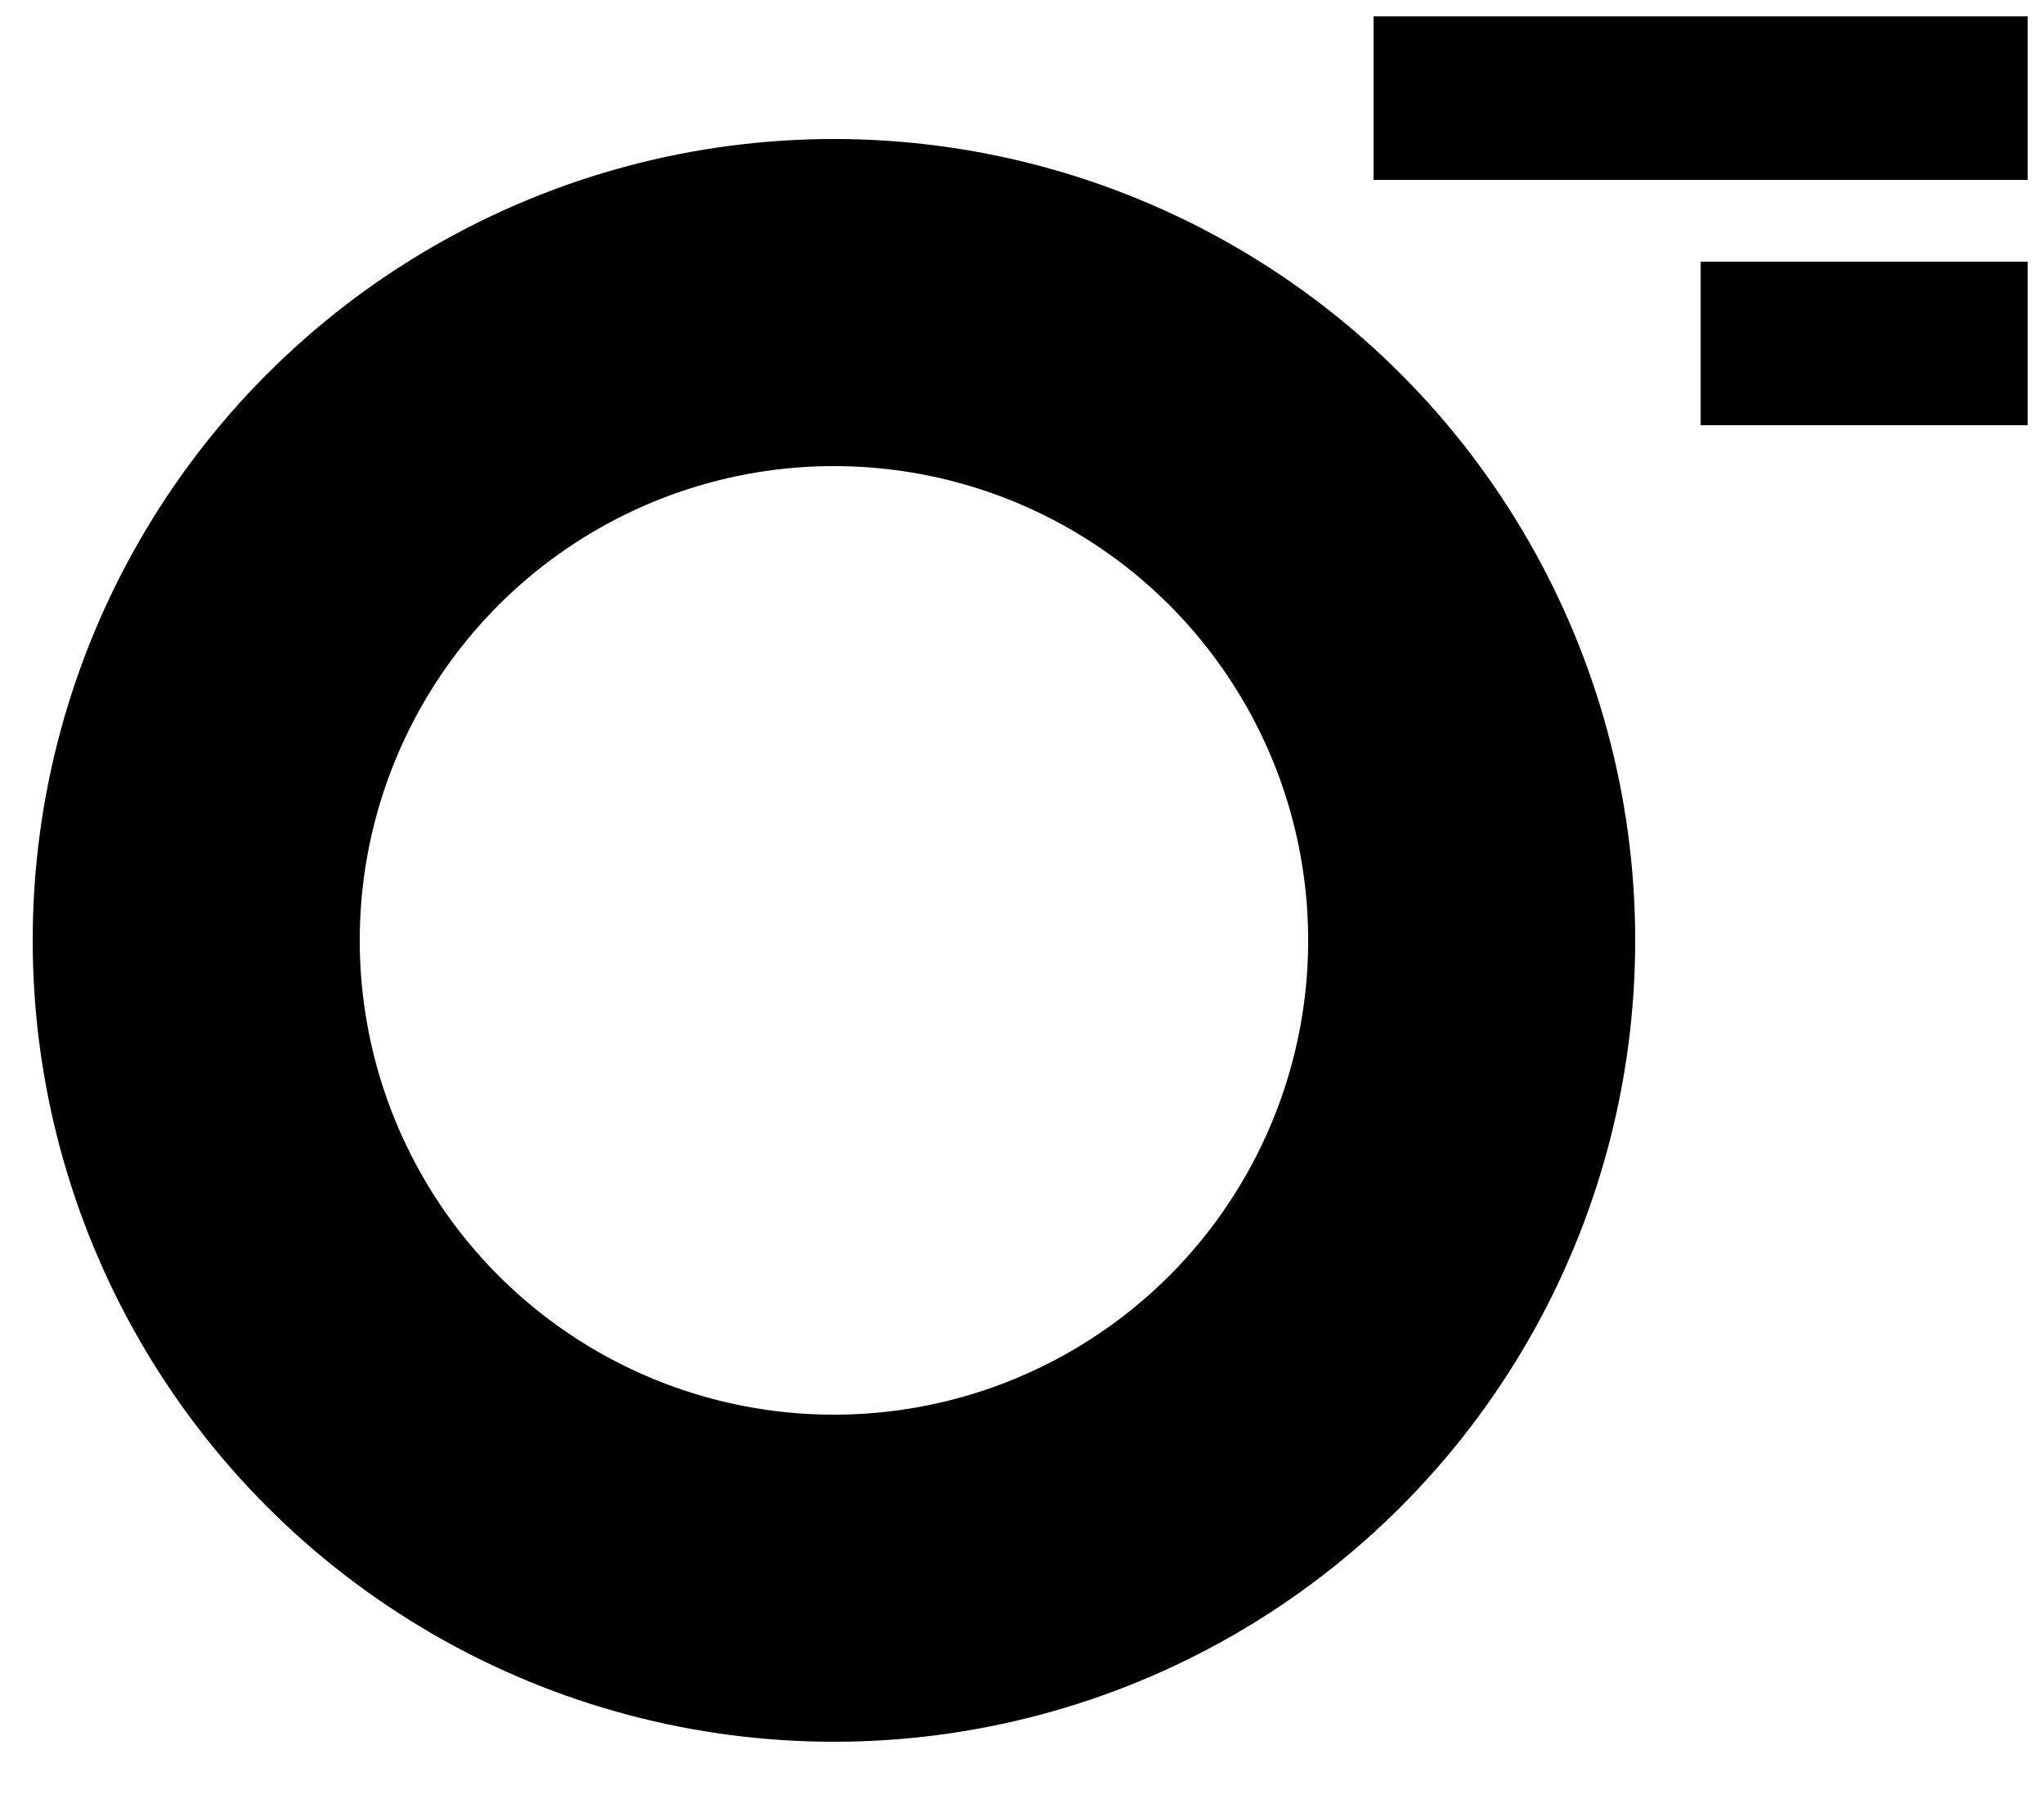 <svg width="250" height="220" viewBox="0 0 250 220" fill="none" xmlns="http://www.w3.org/2000/svg">
<circle cx="102" cy="115" r="78" stroke="black" stroke-width="40"/>
<rect x="168" y="2" width="80" height="20" fill="black"/>
<rect x="208" y="32" width="40" height="20" fill="black"/>
</svg>
